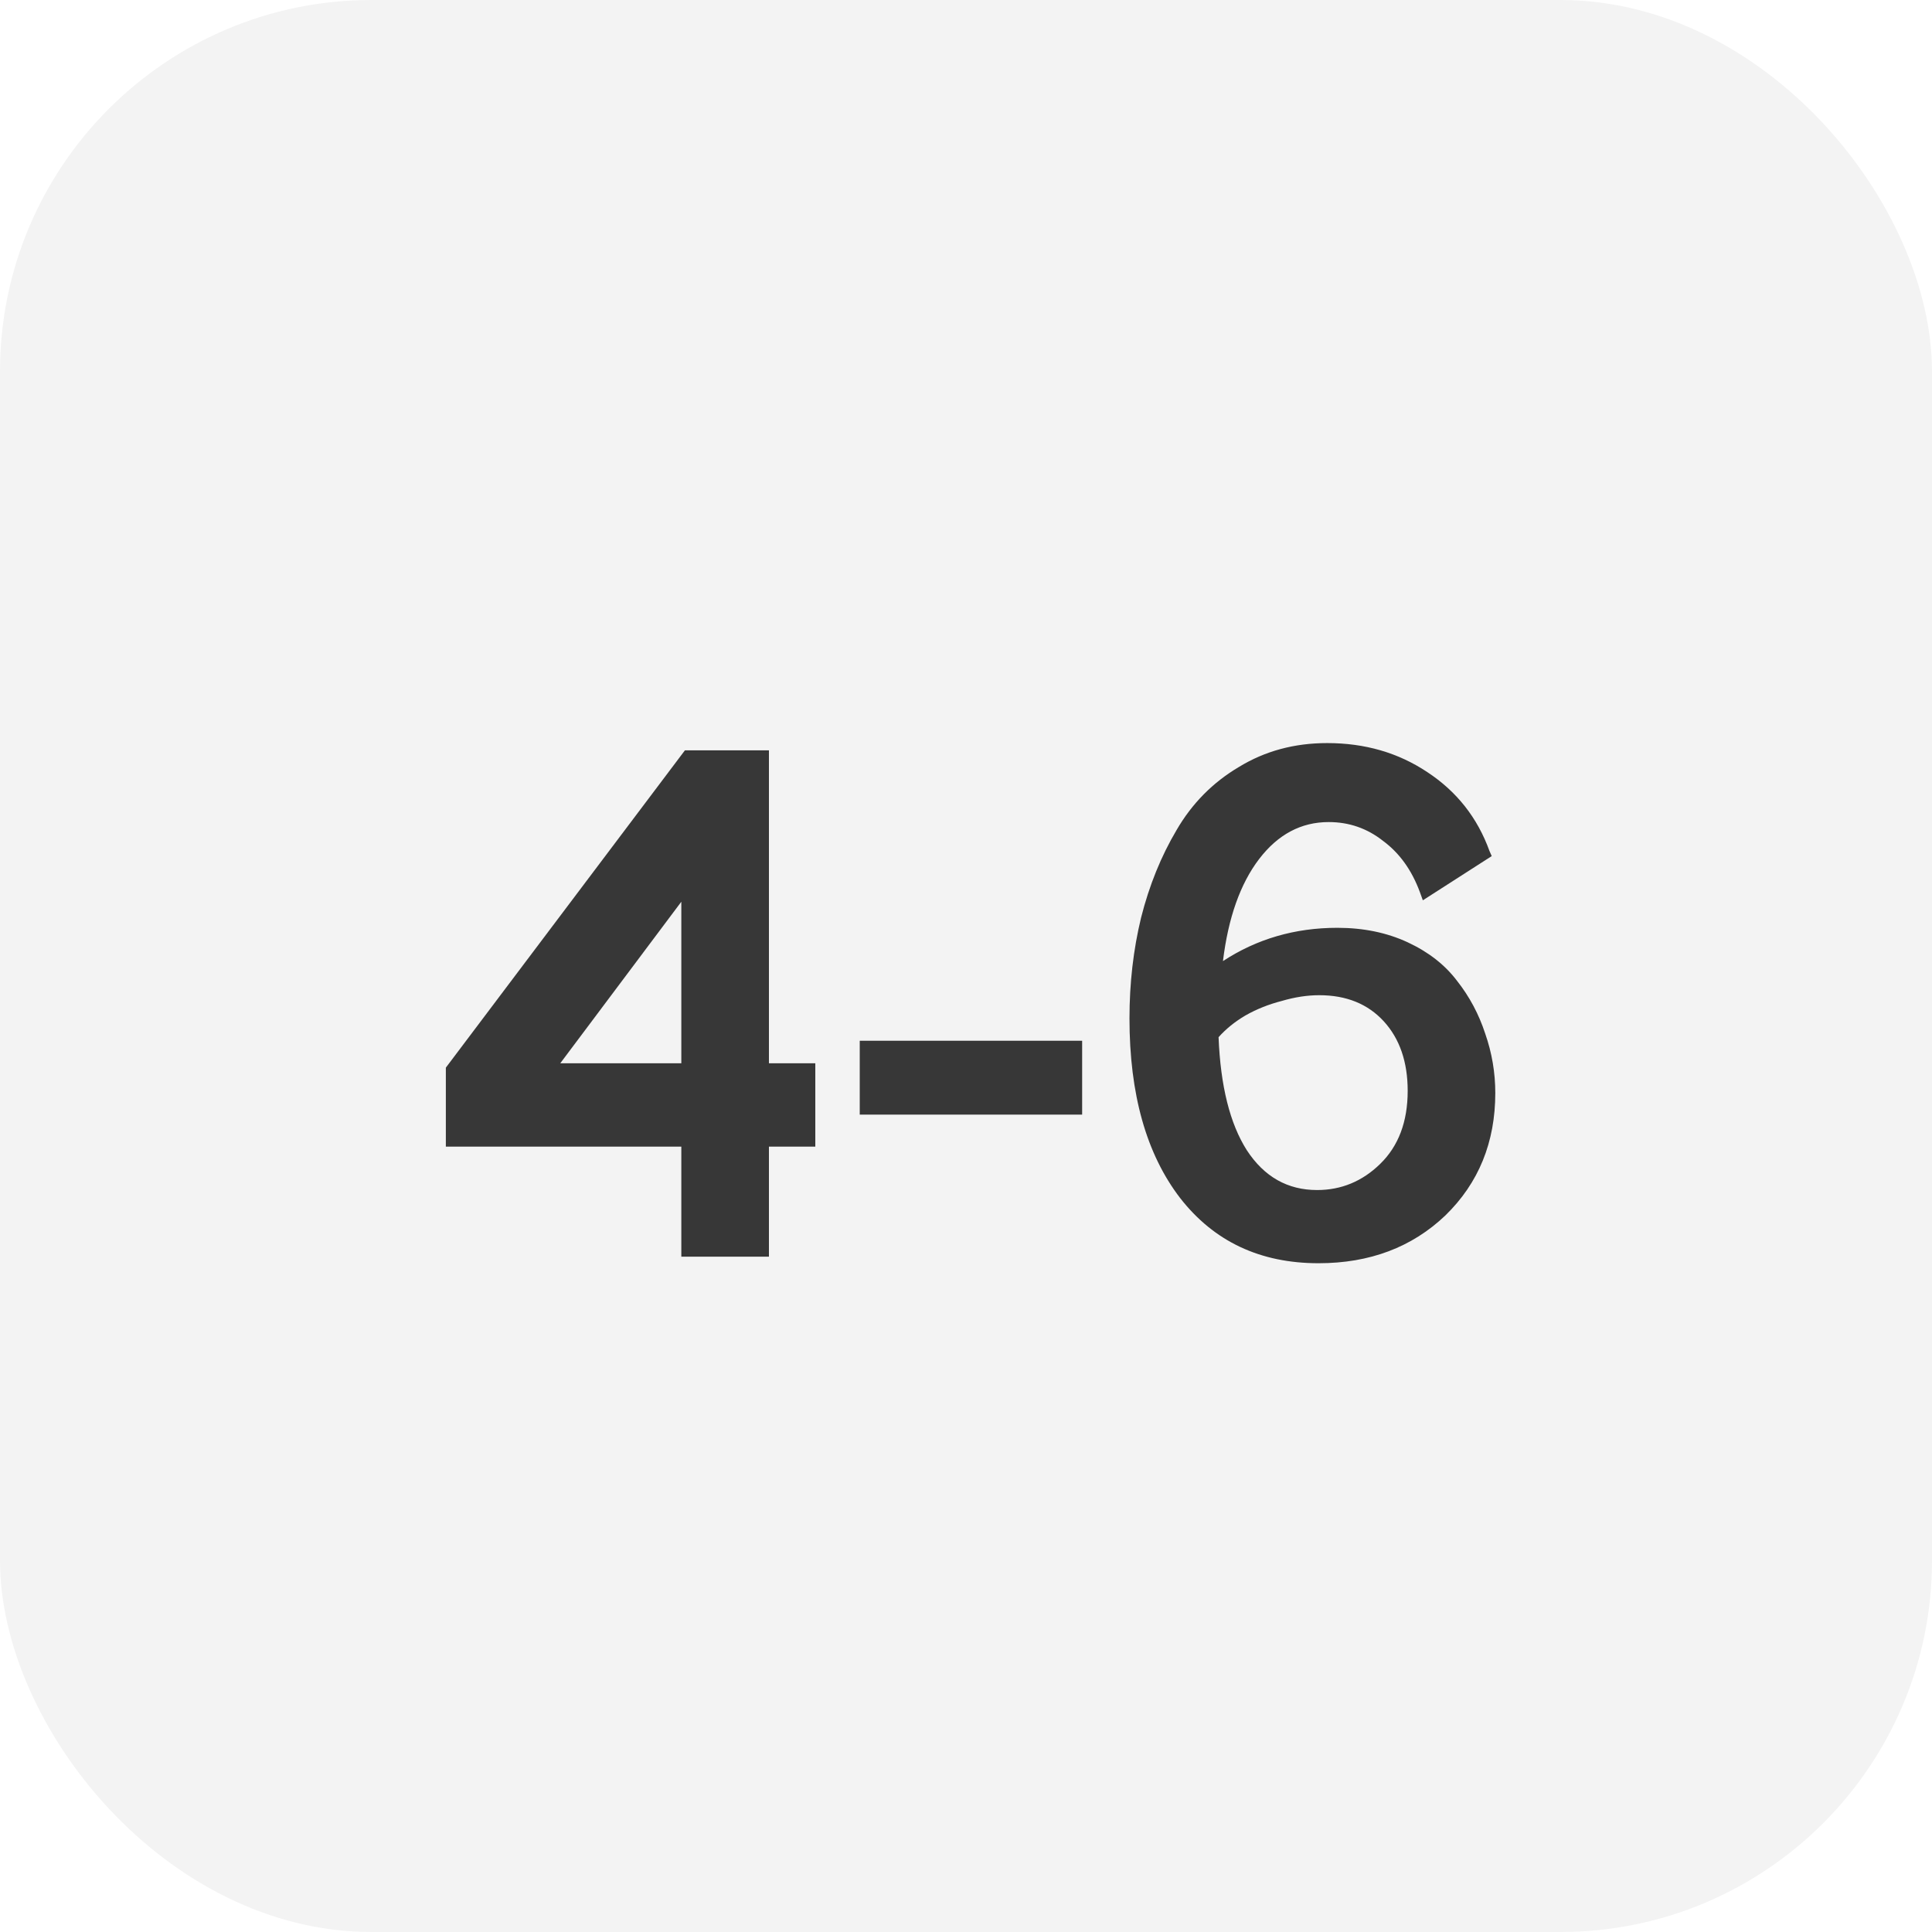 <svg xmlns="http://www.w3.org/2000/svg" width="26" height="26" viewBox="0 0 26 26" fill="none"><rect width="26" height="26" rx="5" fill="black" fill-opacity="0.05"></rect><path d="M17.998 12.486C18.349 12.486 18.664 12.551 18.944 12.681C19.223 12.811 19.444 12.983 19.607 13.198C19.776 13.412 19.902 13.649 19.987 13.909C20.078 14.169 20.123 14.436 20.123 14.709C20.123 15.372 19.899 15.921 19.451 16.357C19.002 16.785 18.433 17 17.744 17C16.958 17 16.337 16.707 15.882 16.123C15.427 15.531 15.2 14.725 15.2 13.705C15.2 13.23 15.252 12.779 15.356 12.35C15.466 11.914 15.626 11.521 15.834 11.17C16.042 10.812 16.321 10.53 16.672 10.322C17.023 10.107 17.419 10 17.861 10C18.369 10 18.817 10.13 19.207 10.39C19.603 10.65 19.883 11.004 20.045 11.453L20.075 11.521L19.148 12.116L19.109 12.008C18.999 11.709 18.833 11.479 18.612 11.316C18.398 11.147 18.154 11.063 17.881 11.063C17.511 11.063 17.199 11.228 16.945 11.56C16.692 11.891 16.529 12.35 16.458 12.934C16.913 12.636 17.426 12.486 17.998 12.486ZM17.725 16.015C18.05 16.015 18.333 15.898 18.573 15.664C18.82 15.424 18.944 15.096 18.944 14.68C18.944 14.29 18.836 13.978 18.622 13.744C18.407 13.51 18.118 13.393 17.754 13.393C17.592 13.393 17.423 13.419 17.247 13.471C17.072 13.516 16.909 13.581 16.76 13.666C16.617 13.75 16.497 13.848 16.399 13.958C16.425 14.615 16.552 15.122 16.779 15.479C17.013 15.837 17.328 16.015 17.725 16.015Z" fill="black" fill-opacity="0.77"></path><path d="M14.563 15H11.57V14.006H14.563V15Z" fill="black" fill-opacity="0.77"></path><path d="M10.348 10.098V14.309H10.972V15.431H10.348V16.912H9.169V15.431H6V14.368L9.217 10.098H10.348ZM9.169 14.309V12.135L7.54 14.309H9.169Z" fill="black" fill-opacity="0.77"></path></svg>